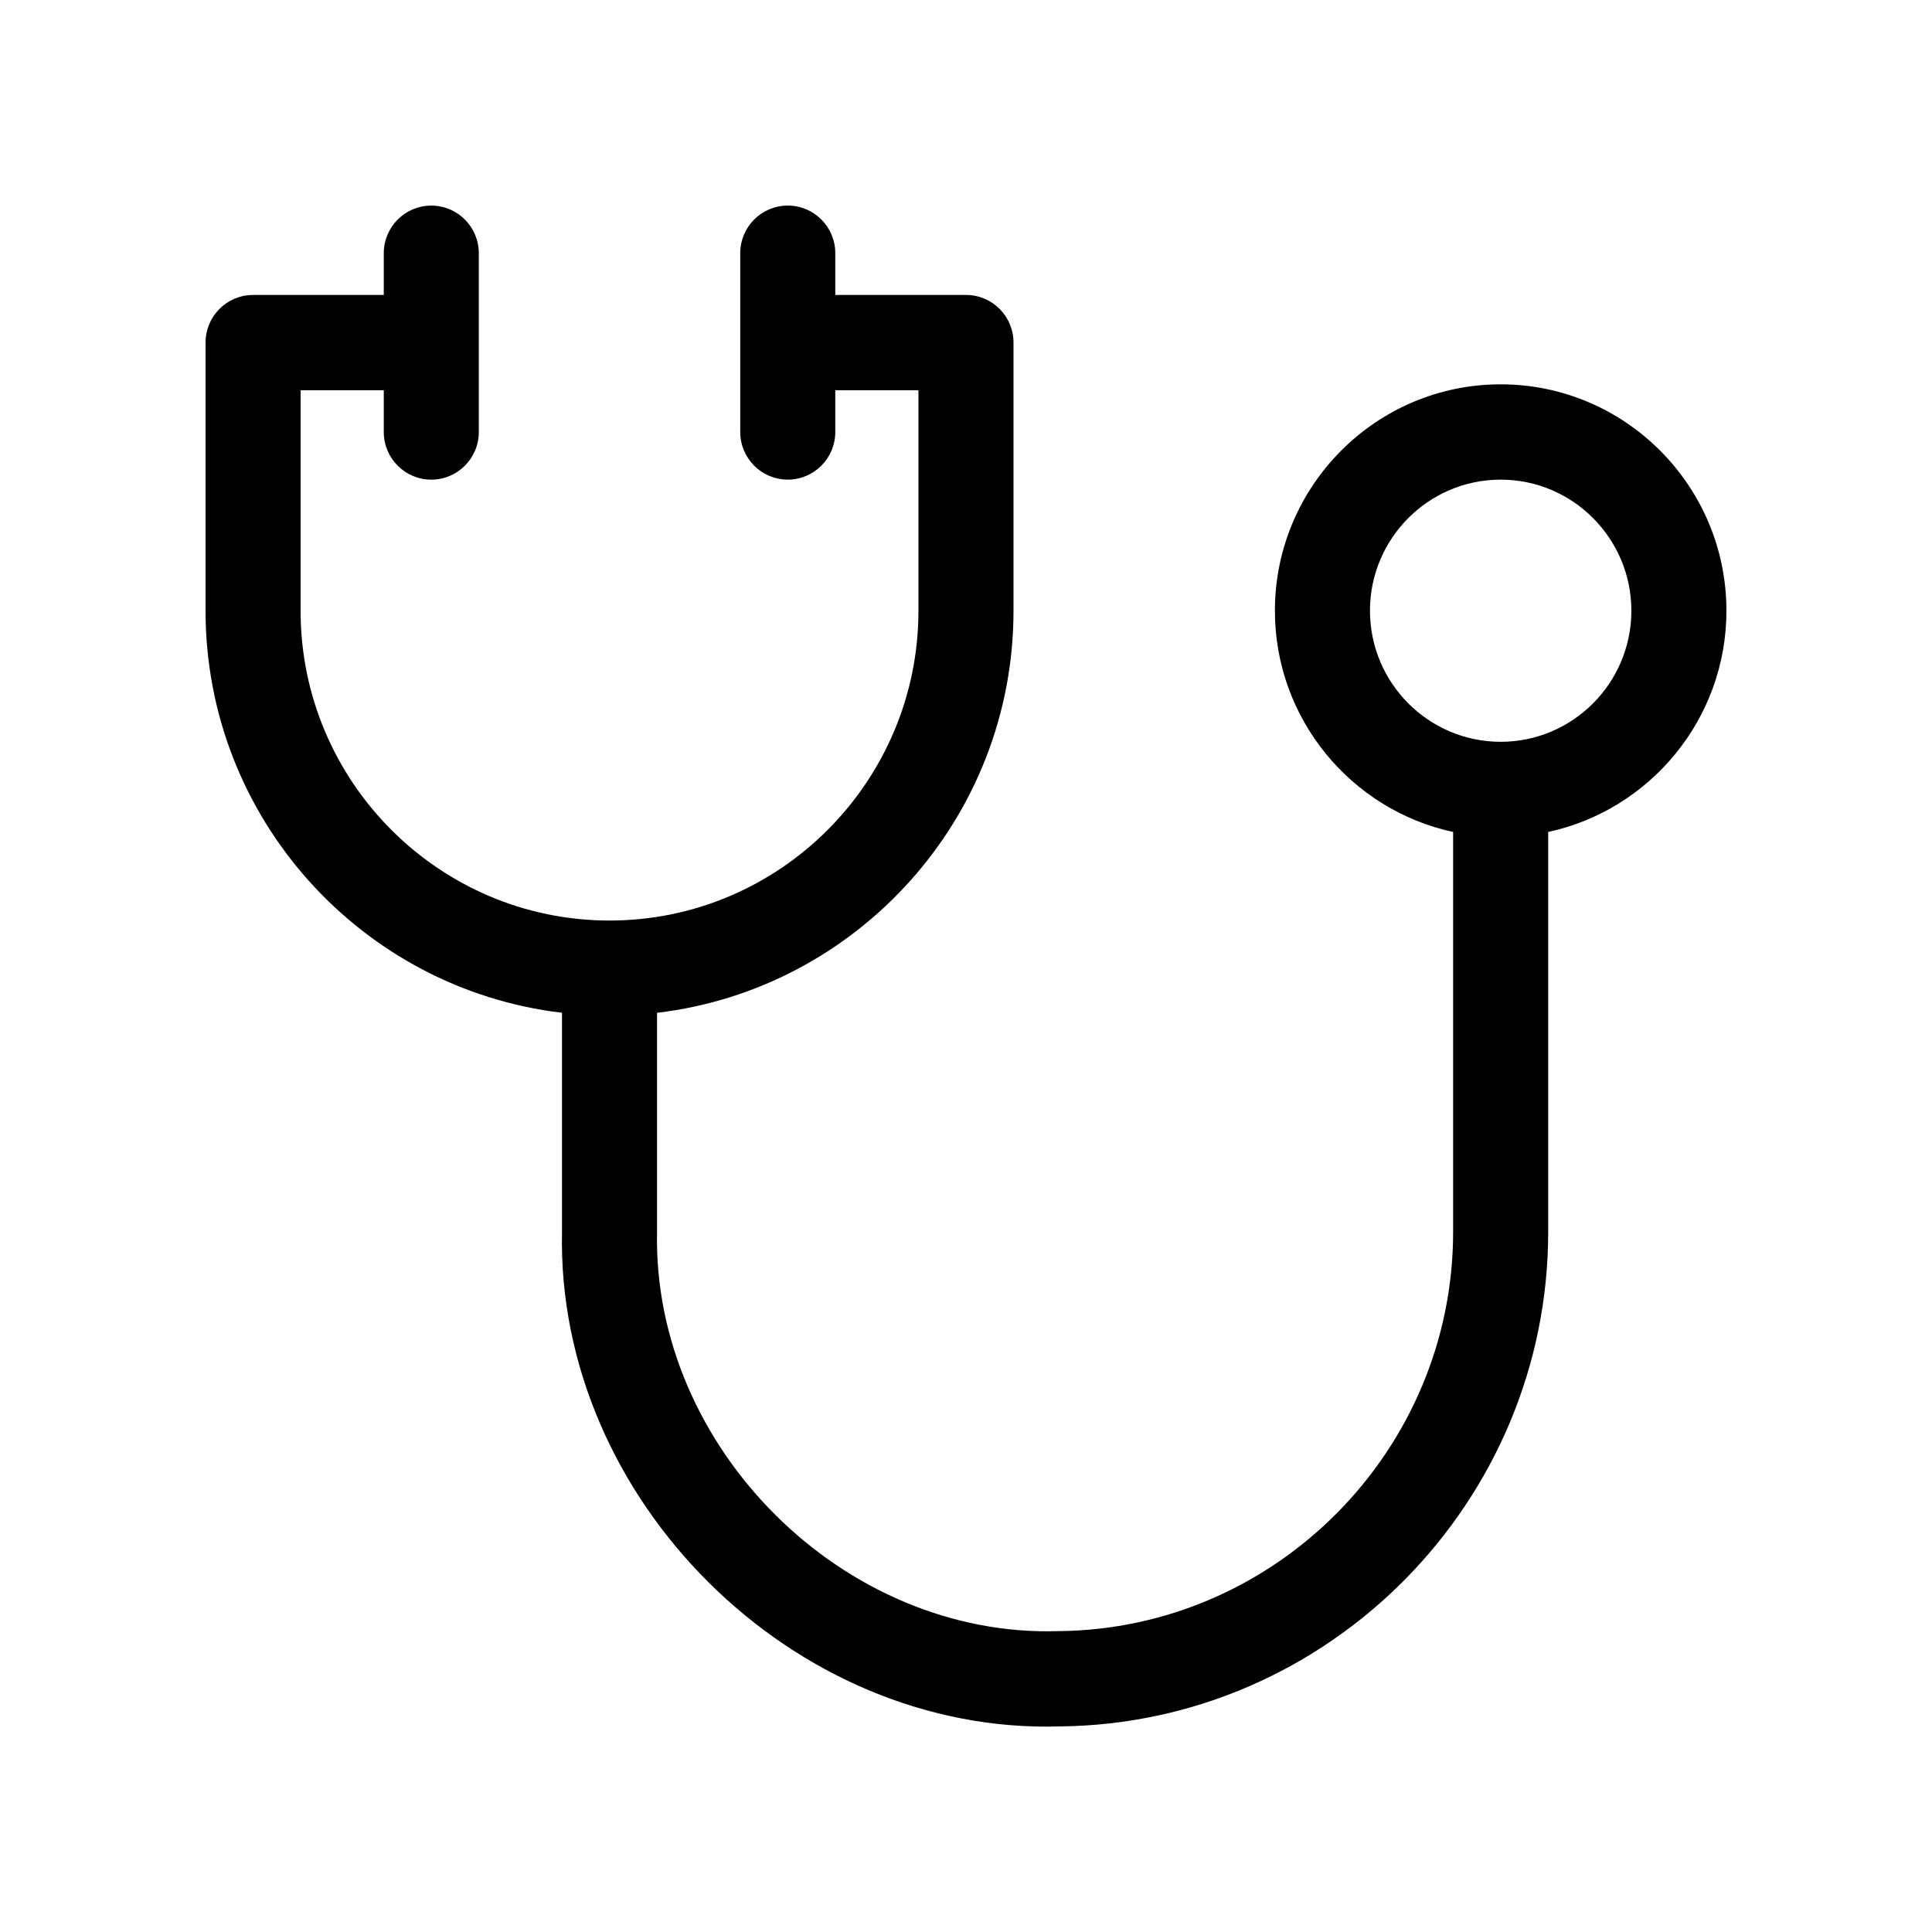 <?xml version="1.0" encoding="UTF-8"?>
<!-- Uploaded to: ICON Repo, www.iconrepo.com, Generator: ICON Repo Mixer Tools -->
<svg fill="#000000" width="800px" height="800px" version="1.1" viewBox="144 144 512 512" xmlns="http://www.w3.org/2000/svg">
 <path d="m601.52 305.85c0-33.086-26.84-60-59.828-60-32.988 0-59.828 26.914-59.828 60 0 28.746 20.273 52.812 47.23 58.633v105.99c0 57.766-46.859 105.22-104.45 105.79-57.148 1.867-107.72-48.684-106.52-105.79v-58.07c53.113-6.281 94.465-51.637 94.465-106.55v-71.059c0-6.977-5.637-12.629-12.594-12.629h-34.637v-11.055c0-6.977-5.637-12.629-12.594-12.629s-12.594 5.652-12.594 12.629v47.367c0 6.977 5.637 12.629 12.594 12.629s12.594-5.652 12.594-12.629v-11.055l22.039 0.004v58.422c0 45.273-36.727 82.105-81.867 82.105s-81.871-36.828-81.871-82.102v-58.422h22.043v11.055c0 6.977 5.637 12.629 12.594 12.629s12.594-5.652 12.594-12.629v-47.367c0-6.977-5.637-12.629-12.594-12.629s-12.594 5.652-12.594 12.629v11.055l-34.637-0.004c-6.957 0-12.594 5.652-12.594 12.629v71.051c0 54.926 41.352 100.28 94.465 106.55v58.07c-1.516 70.805 61.172 133.23 131.95 131.05 71.355-0.699 129.4-59.484 129.4-131.05v-105.99c26.961-5.82 47.234-29.887 47.234-58.633zm-59.828 34.734c-19.098 0-34.637-15.582-34.637-34.738s15.539-34.738 34.637-34.738c19.098 0 34.637 15.586 34.637 34.742s-15.539 34.734-34.637 34.734z"/>
</svg>